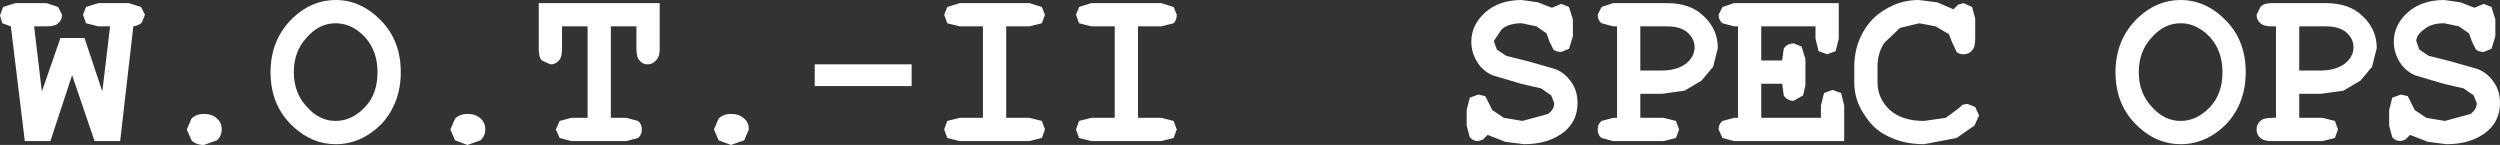 <?xml version="1.0" encoding="UTF-8" standalone="no"?>
<svg xmlns:xlink="http://www.w3.org/1999/xlink" height="9.35px" width="161.25px" xmlns="http://www.w3.org/2000/svg">
  <rect width="100%" height="100%" fill="#333333" stroke="none"/>
  <g transform="matrix(1.0, 0.0, 0.0, 1.0, 80.6, 4.65)">
    <path d="M78.1 -4.5 L79.0 -4.15 79.6 -4.4 80.1 -4.2 80.35 -3.4 80.35 -2.3 80.1 -1.5 79.6 -1.3 Q79.3 -1.3 79.1 -1.45 L78.85 -1.95 78.65 -2.5 78.0 -2.95 77.05 -3.15 Q76.2 -3.15 75.75 -2.75 75.25 -2.4 75.25 -2.0 L75.45 -1.45 76.05 -1.05 77.45 -0.7 79.2 -0.2 Q79.85 0.05 80.25 0.65 80.65 1.2 80.65 2.0 80.65 3.1 79.85 3.8 78.85 4.65 77.2 4.65 L76.0 4.5 74.85 4.05 74.55 4.35 74.25 4.45 Q73.9 4.45 73.7 4.2 L73.5 3.45 73.5 2.45 73.7 1.65 74.25 1.45 74.7 1.55 74.95 2.05 75.15 2.45 75.9 2.95 77.1 3.15 78.75 2.7 Q79.15 2.4 79.15 2.0 L78.95 1.5 78.3 1.05 77.0 0.75 75.15 0.2 Q74.5 -0.1 74.15 -0.7 73.8 -1.3 73.8 -1.95 73.8 -3.05 74.7 -3.85 75.6 -4.65 77.05 -4.65 L78.1 -4.5 M65.95 -4.45 L69.4 -4.45 Q70.95 -4.45 71.8 -3.6 72.7 -2.75 72.7 -1.55 L72.4 -0.35 71.65 0.55 70.55 1.2 69.1 1.4 67.7 1.4 67.7 2.95 69.2 2.95 70.0 3.15 70.2 3.7 70.0 4.25 69.2 4.45 65.95 4.45 Q65.4 4.45 65.2 4.25 64.95 4.05 64.95 3.7 64.95 3.35 65.2 3.15 65.4 2.95 65.95 2.95 L66.2 2.95 66.2 -2.95 65.95 -2.95 Q65.4 -2.95 65.2 -3.15 64.95 -3.35 64.95 -3.7 L65.2 -4.2 Q65.4 -4.45 65.95 -4.45 M67.7 -0.1 L69.05 -0.1 Q70.05 -0.1 70.65 -0.55 71.2 -1.0 71.2 -1.6 71.2 -2.15 70.75 -2.55 70.3 -2.95 69.4 -2.95 L67.7 -2.95 67.7 -0.1 M57.35 -3.55 Q58.55 -4.65 60.05 -4.65 61.7 -4.65 63.0 -3.3 64.25 -2.0 64.25 0.0 64.25 2.0 63.0 3.35 61.7 4.65 60.05 4.65 58.55 4.65 57.35 3.55 55.85 2.2 55.85 0.0 55.85 -2.15 57.35 -3.55 M61.95 -2.25 Q61.1 -3.15 60.05 -3.15 59.0 -3.15 58.2 -2.25 57.35 -1.35 57.35 0.0 57.35 1.35 58.2 2.25 59.0 3.15 60.05 3.15 61.1 3.15 61.95 2.25 62.75 1.4 62.75 0.0 62.75 -1.35 61.95 -2.25 M46.6 -4.2 L46.8 -3.45 46.8 -2.15 Q46.8 -1.6 46.6 -1.4 46.4 -1.15 46.05 -1.15 45.75 -1.15 45.6 -1.3 L45.3 -1.95 45.1 -2.45 44.25 -2.95 43.2 -3.15 41.95 -2.85 40.95 -1.9 Q40.5 -1.25 40.5 -0.35 L40.5 0.65 Q40.5 1.7 41.3 2.45 42.1 3.15 43.5 3.15 L44.9 2.95 45.65 2.4 46.0 2.1 46.3 2.05 46.8 2.25 47.05 2.8 46.75 3.45 45.6 4.25 43.5 4.65 Q42.15 4.65 41.1 4.1 40.25 3.7 39.65 2.75 39.0 1.8 39.0 0.65 L39.0 -0.35 Q39.0 -1.55 39.55 -2.55 40.1 -3.55 41.1 -4.1 42.05 -4.65 43.15 -4.65 L44.35 -4.5 45.4 -4.05 45.7 -4.35 46.05 -4.45 46.6 -4.2 M36.7 -1.35 L36.5 -2.15 36.5 -2.95 33.0 -2.95 33.0 -0.75 34.35 -0.75 34.45 -1.5 Q34.65 -1.85 35.1 -1.85 L35.6 -1.65 35.85 -0.85 35.85 0.85 35.7 1.5 35.1 1.85 Q34.65 1.85 34.45 1.5 L34.35 0.75 33.0 0.75 33.0 2.95 36.85 2.95 36.85 2.15 37.05 1.35 37.6 1.15 38.15 1.35 38.35 2.15 38.35 4.45 31.25 4.45 30.5 4.25 30.25 3.7 Q30.25 3.35 30.5 3.15 L31.25 2.95 31.5 2.95 31.5 -2.95 31.25 -2.95 30.5 -3.15 Q30.25 -3.35 30.25 -3.7 L30.5 -4.2 31.25 -4.45 38.0 -4.45 38.0 -2.15 37.8 -1.35 37.25 -1.15 36.7 -1.35 M28.25 -2.55 Q27.8 -2.95 26.9 -2.95 L25.2 -2.95 25.2 -0.1 26.55 -0.1 Q27.55 -0.1 28.15 -0.55 28.7 -1.0 28.7 -1.6 28.7 -2.15 28.25 -2.55 M26.6 1.4 L25.2 1.4 25.2 2.95 26.7 2.95 27.5 3.15 27.7 3.7 27.5 4.25 26.7 4.45 23.45 4.45 22.7 4.25 Q22.45 4.05 22.45 3.7 22.45 3.35 22.7 3.15 L23.45 2.95 23.7 2.95 23.7 -2.95 23.45 -2.95 22.7 -3.15 Q22.45 -3.35 22.45 -3.7 L22.7 -4.2 23.45 -4.45 26.9 -4.45 Q28.45 -4.45 29.3 -3.6 30.2 -2.75 30.2 -1.55 L29.9 -0.35 29.15 0.55 28.05 1.2 26.6 1.4 M20.1 -4.4 L20.6 -4.2 20.85 -3.4 20.85 -2.3 20.6 -1.5 20.1 -1.3 Q19.8 -1.3 19.6 -1.45 L19.35 -1.95 19.15 -2.5 18.5 -2.95 17.55 -3.15 Q16.7 -3.15 16.25 -2.75 L15.75 -2.0 15.95 -1.45 16.55 -1.05 17.95 -0.7 19.7 -0.2 Q20.35 0.05 20.75 0.65 21.15 1.2 21.15 2.0 21.15 3.1 20.35 3.8 19.35 4.65 17.7 4.65 L16.5 4.5 15.35 4.05 15.05 4.35 14.75 4.45 Q14.4 4.45 14.2 4.2 L14.0 3.45 14.0 2.45 14.2 1.65 14.75 1.45 15.2 1.55 15.45 2.05 15.65 2.45 16.4 2.95 17.6 3.15 19.25 2.7 Q19.65 2.4 19.65 2.0 L19.45 1.5 18.8 1.05 17.5 0.75 15.65 0.2 Q15.0 -0.1 14.65 -0.7 14.3 -1.3 14.3 -1.95 14.3 -3.05 15.2 -3.85 16.1 -4.65 17.55 -4.65 L18.6 -4.5 19.5 -4.15 20.1 -4.4 M-4.9 3.15 L-4.7 3.7 -4.9 4.25 -5.7 4.45 -10.2 4.45 -11.0 4.25 -11.2 3.7 -11.0 3.15 -10.2 2.95 -8.7 2.95 -8.7 -2.95 -10.2 -2.95 -11.0 -3.15 -11.2 -3.7 -11.0 -4.2 -10.2 -4.45 -5.7 -4.45 -4.9 -4.2 -4.7 -3.7 Q-4.7 -3.35 -4.9 -3.15 L-5.7 -2.95 -7.2 -2.95 -7.2 2.95 -5.7 2.95 -4.9 3.15 M-13.4 -4.2 L-13.2 -3.7 -13.4 -3.15 -14.2 -2.95 -15.7 -2.95 -15.7 2.95 -14.2 2.95 -13.4 3.15 -13.2 3.7 -13.4 4.25 -14.2 4.45 -18.7 4.45 -19.5 4.25 -19.7 3.7 -19.5 3.15 -18.7 2.95 -17.2 2.95 -17.2 -2.95 -18.7 -2.95 -19.5 -3.15 -19.7 -3.7 -19.5 -4.2 -18.7 -4.45 -14.2 -4.45 -13.4 -4.2 M-21.8 0.9 L-28.05 0.9 -28.05 -0.5 -21.8 -0.5 -21.8 0.9 M-45.85 -1.5 L-45.85 -4.45 -38.05 -4.45 -38.05 -1.5 Q-38.05 -0.95 -38.3 -0.75 -38.5 -0.5 -38.85 -0.5 -39.15 -0.5 -39.35 -0.75 -39.55 -0.95 -39.55 -1.5 L-39.55 -2.95 -41.2 -2.95 -41.2 2.95 -40.2 2.95 -39.45 3.15 Q-39.2 3.35 -39.2 3.7 -39.2 4.05 -39.45 4.25 L-40.2 4.45 -43.75 4.45 -44.5 4.25 -44.75 3.7 -44.5 3.15 -43.75 2.95 -42.7 2.95 -42.7 -2.95 -44.35 -2.95 -44.35 -1.5 Q-44.35 -0.95 -44.55 -0.75 -44.75 -0.5 -45.1 -0.5 L-45.65 -0.75 Q-45.85 -0.95 -45.85 -1.5 M-32.3 3.7 L-32.6 4.4 -33.45 4.7 -34.25 4.4 -34.55 3.7 -34.25 3.0 Q-33.95 2.7 -33.45 2.7 -32.9 2.7 -32.6 3.0 -32.3 3.25 -32.3 3.7 M-54.75 0.0 Q-54.75 2.0 -56.0 3.35 -57.3 4.65 -58.95 4.65 -60.45 4.65 -61.65 3.55 -63.15 2.2 -63.15 0.0 -63.15 -2.15 -61.65 -3.55 -60.45 -4.65 -58.95 -4.65 -57.3 -4.65 -56.0 -3.3 -54.75 -2.0 -54.75 0.0 M-57.05 -2.25 Q-57.9 -3.15 -58.95 -3.15 -60.0 -3.15 -60.8 -2.25 -61.65 -1.35 -61.65 0.0 -61.65 1.35 -60.8 2.25 -60.0 3.15 -58.95 3.15 -57.9 3.15 -57.05 2.25 -56.25 1.4 -56.25 0.0 -56.25 -1.35 -57.05 -2.25 M-66.6 4.4 L-67.45 4.7 Q-67.95 4.7 -68.25 4.4 L-68.55 3.7 -68.25 3.0 Q-67.95 2.7 -67.45 2.7 -66.9 2.7 -66.6 3.0 -66.3 3.25 -66.3 3.7 -66.3 4.1 -66.6 4.4 M-49.3 3.7 Q-49.3 4.1 -49.6 4.4 L-50.45 4.7 -51.25 4.4 -51.55 3.7 -51.25 3.0 Q-50.95 2.7 -50.45 2.7 -49.9 2.7 -49.6 3.0 -49.3 3.25 -49.3 3.7 M-74.25 -4.45 L-72.3 -4.45 -71.5 -4.2 -71.25 -3.7 -71.45 -3.2 Q-71.65 -3.0 -72.0 -2.95 L-72.85 4.45 -74.5 4.45 -75.95 0.2 -77.35 4.45 -79.0 4.45 -79.9 -2.95 -80.45 -3.15 -80.6 -3.65 -80.4 -4.2 -79.6 -4.45 -77.6 -4.45 -76.85 -4.2 -76.6 -3.7 Q-76.6 -3.35 -76.85 -3.15 -77.05 -2.95 -77.6 -2.95 L-78.4 -2.95 -77.9 1.25 -76.7 -2.2 -75.15 -2.2 -74.0 1.25 -73.5 -2.95 -74.25 -2.95 -75.05 -3.15 -75.25 -3.7 -75.05 -4.2 -74.25 -4.45" fill="#ffffff" fill-rule="evenodd" stroke="none"/>
  </g>
</svg>
